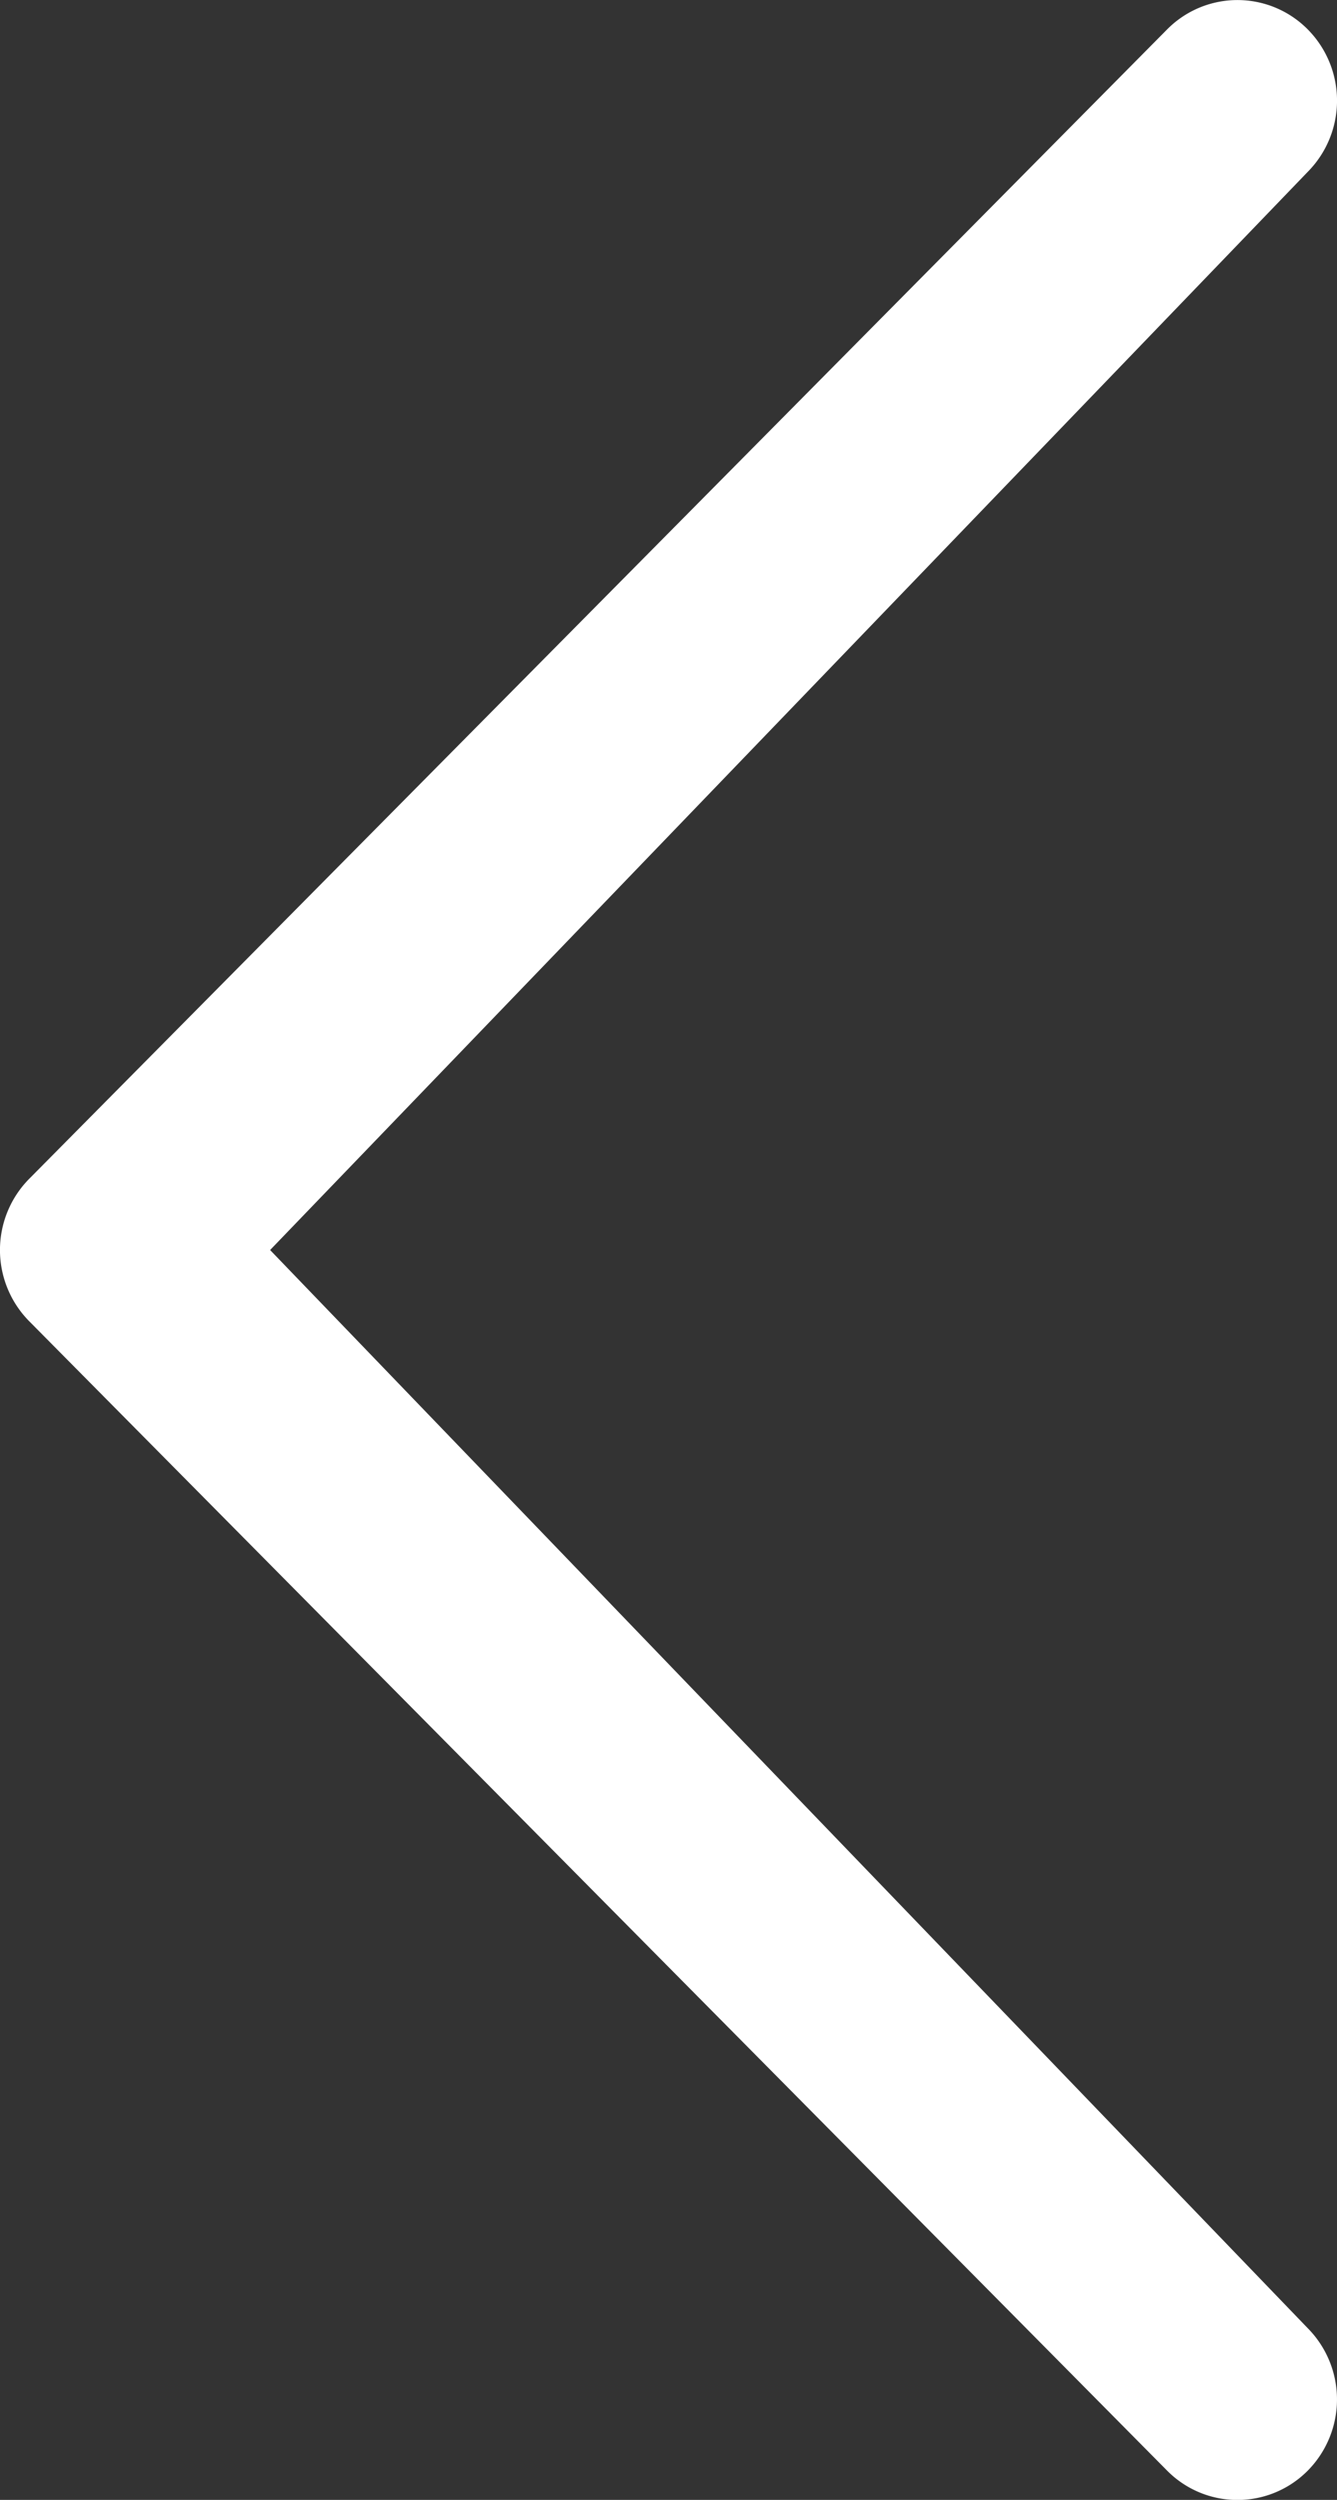 <svg xmlns="http://www.w3.org/2000/svg" viewBox="0 0 16.047 30"><rect x="0" y="0" width="16.047" height="30" fill="#333333" stroke="none"/><path d="M15.697 2.061a1.215 1.215 0 0 0 0-1.707 1.187 1.187 0 0 0-1.69 0L.35 14.147a1.216 1.216 0 0 0 0 1.708l13.657 13.793a1.187 1.187 0 0 0 1.69 0 1.216 1.216 0 0 0 0-1.707L3.242 15.001Z" fill="#fff"/></svg>